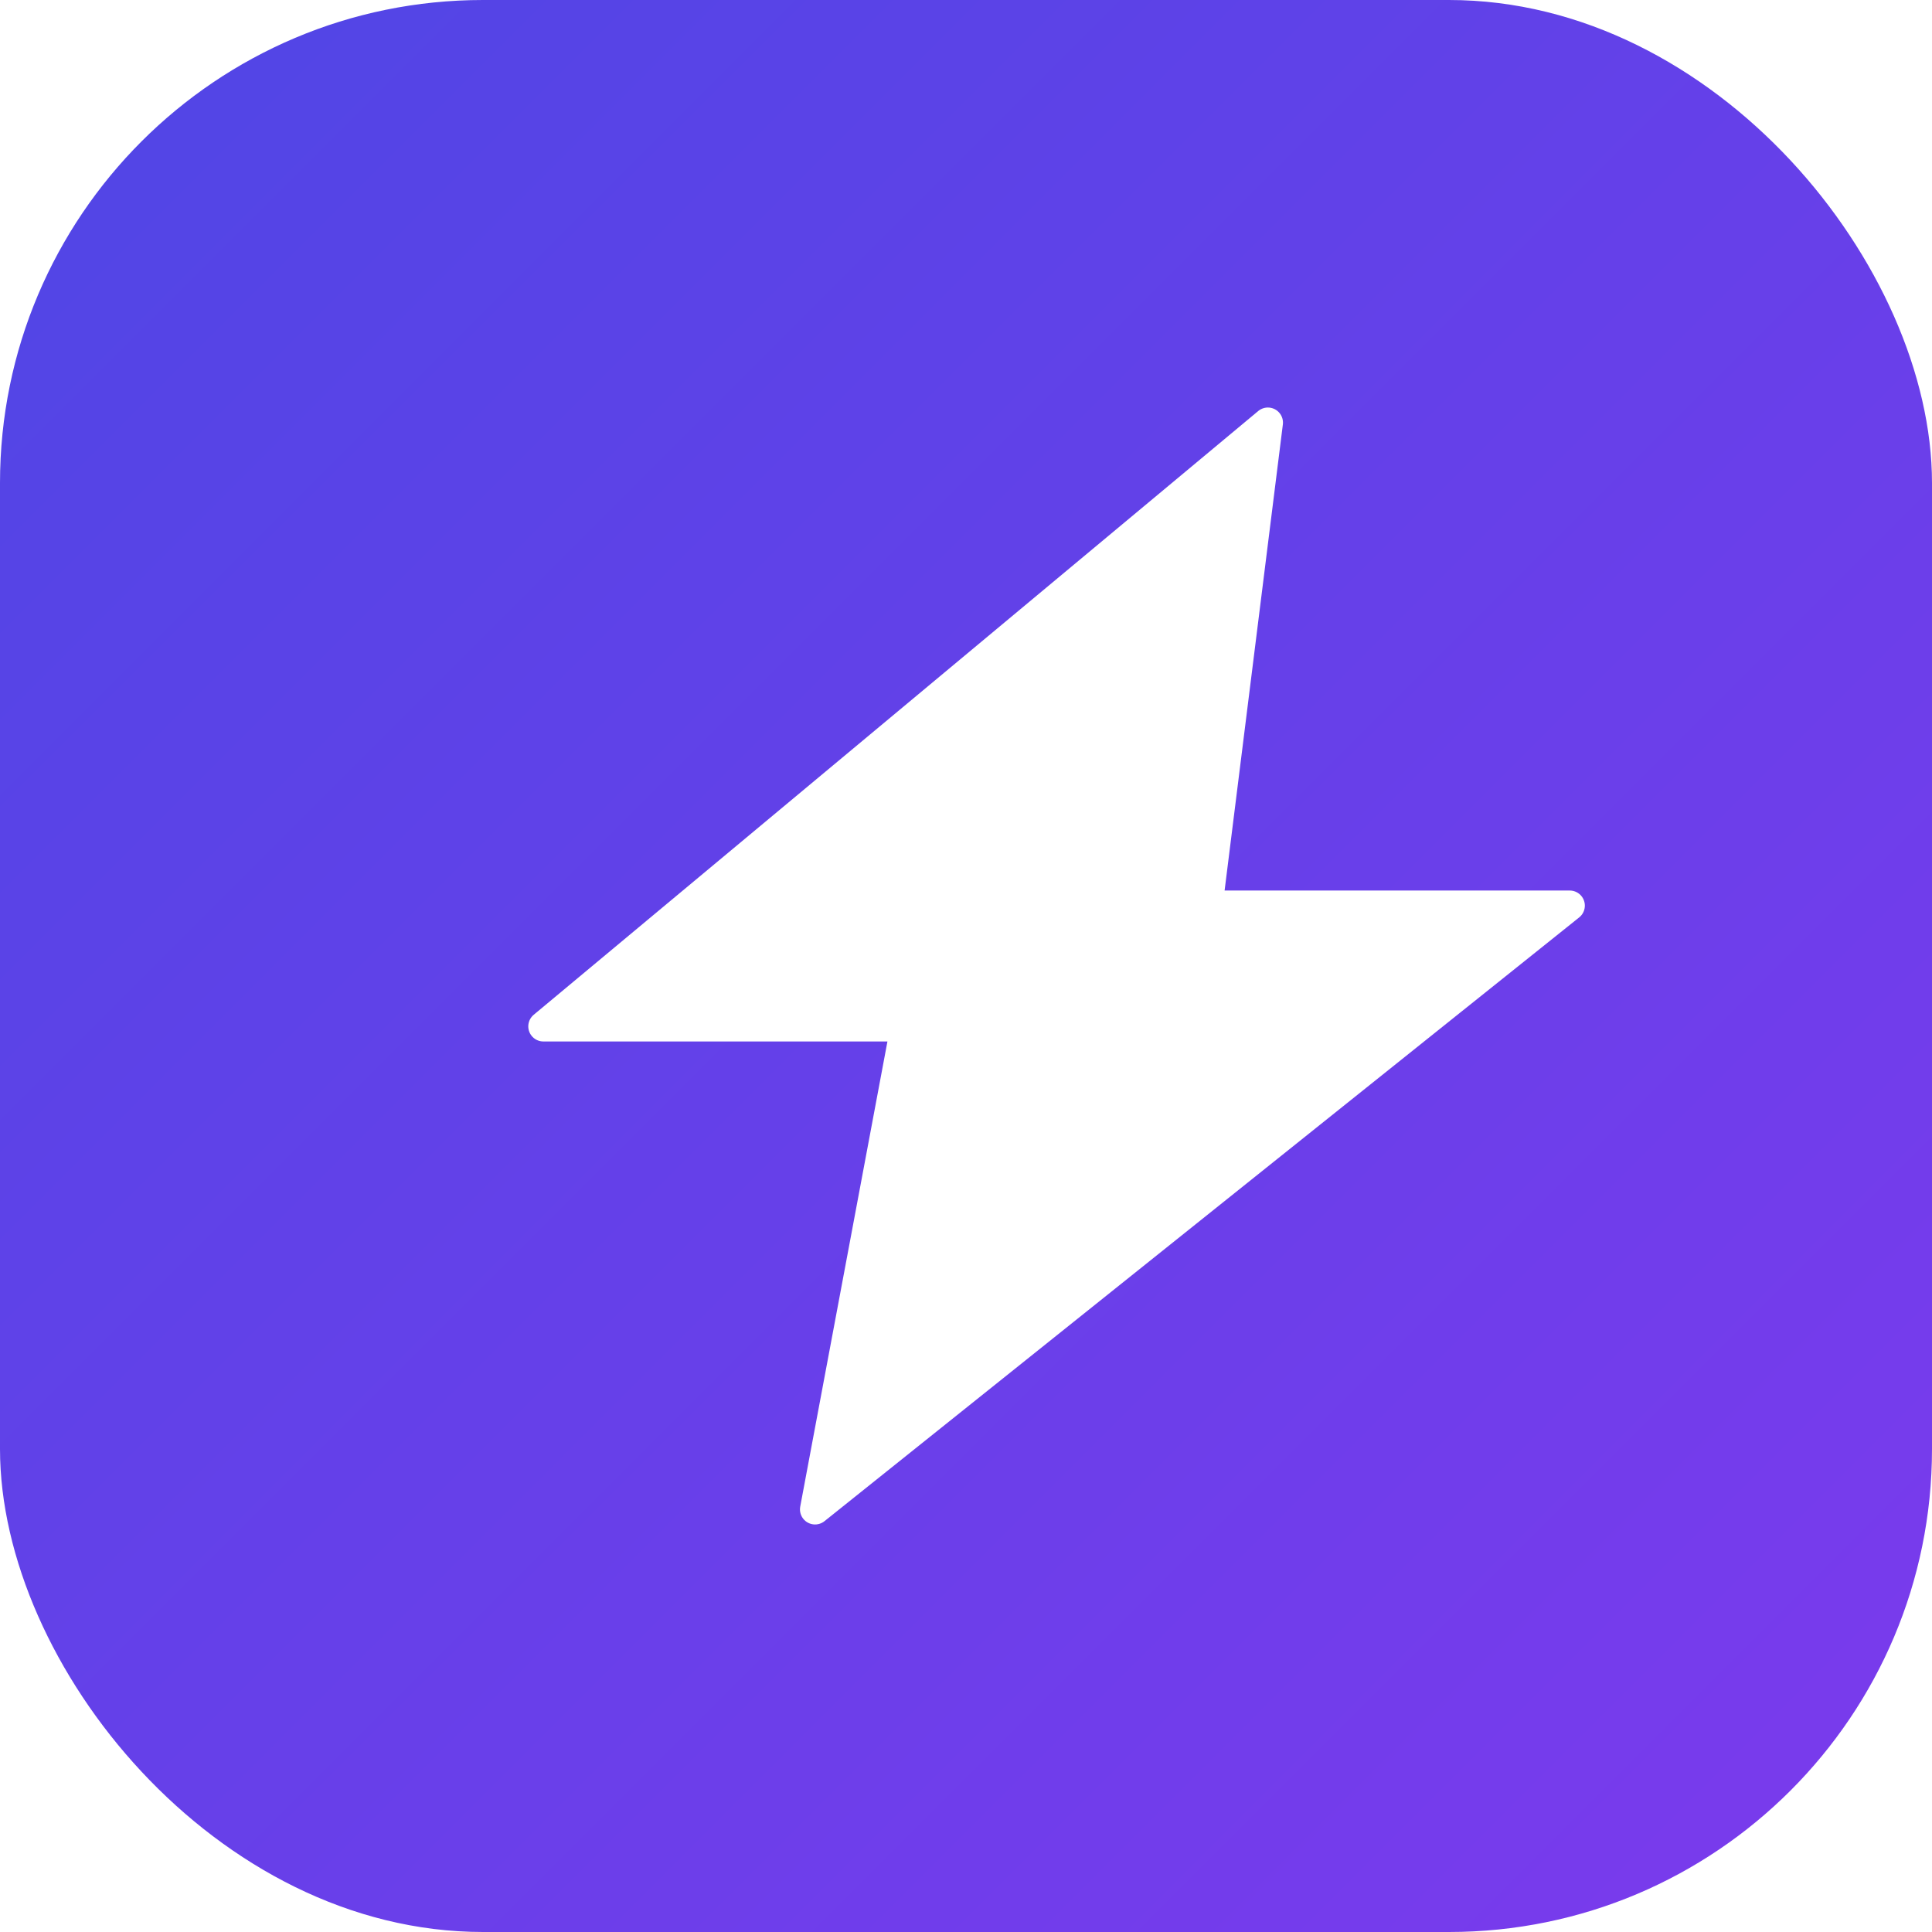 <svg xmlns="http://www.w3.org/2000/svg" width="32" height="32" viewBox="0 0 32 32">
  <defs>
    <linearGradient id="gradient" x1="0%" y1="0%" x2="100%" y2="100%">
      <stop offset="0%" style="stop-color:#4F46E5"/>
      <stop offset="100%" style="stop-color:#7C3AED"/>
    </linearGradient>
    <filter id="shadow" x="-20%" y="-20%" width="140%" height="140%">
      <feDropShadow dx="0" dy="1" stdDeviation="1" flood-opacity="0.3" flood-color="#000"/>
    </filter>
  </defs>
  <rect width="32" height="32" rx="8" fill="url(#gradient)" filter="url(#shadow)"/>
  <path d="M21 7L9 17h6l-1.5 8L26 15h-6l1-8z" fill="white" stroke="white" stroke-width="0.5" stroke-linejoin="round"/>
</svg>